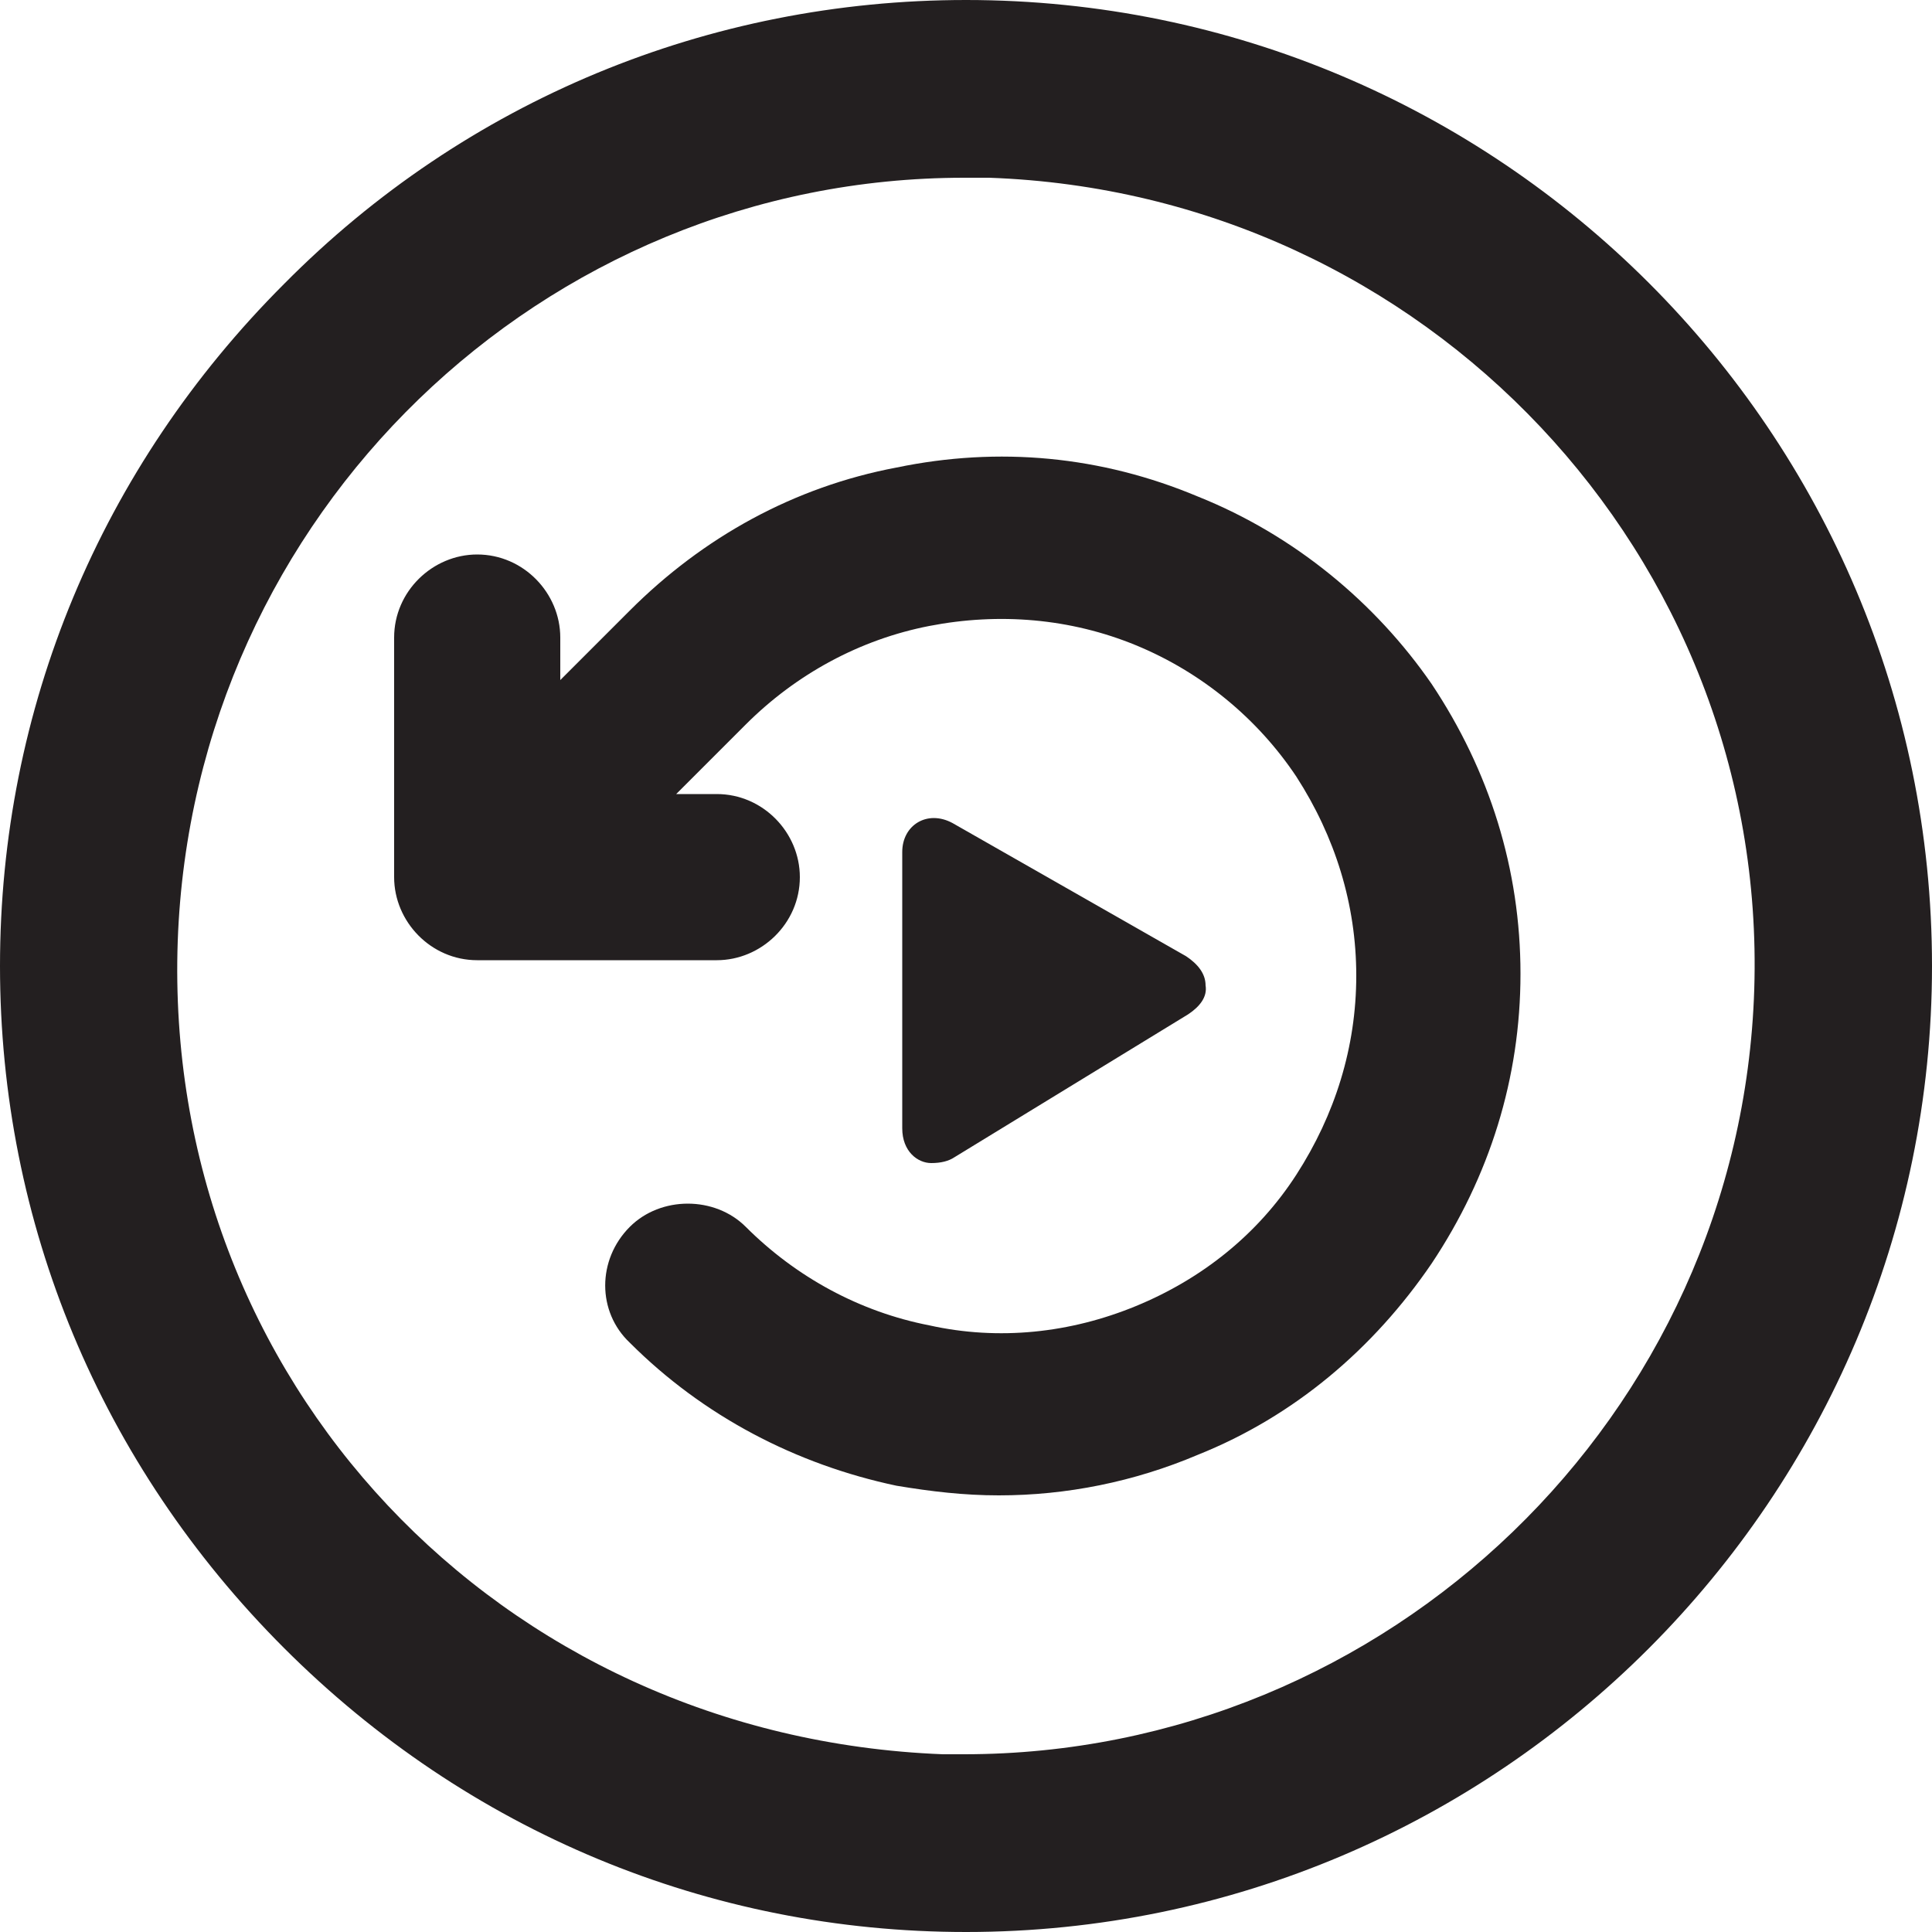 <?xml version="1.0" encoding="utf-8"?>
<!-- Generator: Adobe Illustrator 27.0.0, SVG Export Plug-In . SVG Version: 6.00 Build 0)  -->
<svg version="1.1" id="Layer_1" xmlns="http://www.w3.org/2000/svg" xmlns:xlink="http://www.w3.org/1999/xlink" x="0px" y="0px"
	 viewBox="0 0 100 100" style="enable-background:new 0 0 100 100;" xml:space="preserve">
<style type="text/css">
	.st0{fill:#231F20;}
</style>
<g>
	<path class="st0" d="M2267,1561.4C2267,1561.4,2267,1561.4,2267,1561.4c-7.2,0-14,2.8-19.1,8c-5.1,5.1-7.9,11.9-7.9,19.1
		c0,7.2,2.8,14,8,19.1c5.1,5.1,11.9,7.9,19.1,7.9c0,0,0,0,0,0c14.9,0,27-12.2,27-27.1C2294.1,1573.5,2281.9,1561.4,2267,1561.4z
		 M2289.1,1589.1c-0.4,11.9-10.3,21.4-22.1,21.4c-0.2,0-0.4,0-0.6,0h0c-12.4-0.5-21.8-10.5-21.4-22.8c0.4-11.9,10.2-21.4,22-21.4
		c0.2,0,0.5,0,0.7,0C2279.9,1566.8,2289.5,1577,2289.1,1589.1z"/>
	<path class="st0" d="M2266.7,1593.8l6.6-4c0.3-0.2,0.5-0.5,0.5-0.8c0-0.3-0.2-0.6-0.5-0.8l-6.5-3.7c-0.7-0.4-1.4,0-1.4,0.8v7.8
		c0,0.7,0.4,1,0.8,1C2266.3,1594,2266.5,1593.9,2266.7,1593.8z"/>
	<path class="st0" d="M2273.5,1575.3c-2.7-1.1-5.6-1.4-8.4-0.8c-2.8,0.6-5.4,2-7.5,4l-2,2v-1.2c0-1.3-1-2.3-2.3-2.3
		c-1.3,0-2.3,1-2.3,2.3v6.7c0,1.3,1,2.3,2.3,2.3h6.7c1.3,0,2.3-1,2.3-2.3s-1-2.3-2.3-2.3h-1.1l1.9-1.9c1.4-1.4,3.2-2.4,5.1-2.7
		c1.9-0.4,3.9-0.2,5.8,0.6c1.8,0.8,3.4,2,4.5,3.7c1.1,1.7,1.7,3.6,1.7,5.6c0,2-0.6,3.9-1.7,5.6c-1.1,1.7-2.7,2.9-4.5,3.7
		c-1.8,0.8-3.8,1-5.8,0.6c-1.9-0.4-3.7-1.3-5.1-2.7c-0.4-0.4-1-0.7-1.6-0.7c0,0,0,0,0,0c-0.6,0-1.2,0.2-1.6,0.7
		c-0.9,0.9-0.9,2.4,0,3.3c2.1,2.1,4.6,3.4,7.5,4c0.9,0.2,1.9,0.3,2.9,0.3c1.9,0,3.8-0.4,5.6-1.1c2.7-1.1,4.9-3,6.6-5.4
		c1.6-2.4,2.5-5.2,2.5-8.1c0-2.9-0.9-5.7-2.5-8.1C2278.5,1578.3,2276.2,1576.4,2273.5,1575.3z"/>
</g>
<g>
	<path class="st0" d="M50,0C50,0,50,0,50,0C36.7,0,24.1,5.2,14.7,14.7C5.2,24.2,0,36.7,0,50c0,13.3,5.2,25.8,14.7,35.3
		c9.5,9.5,22,14.7,35.3,14.7c0,0,0,0,0,0c27.6,0,50-22.5,50-50C100,22.4,77.6,0,50,0z M90.8,51.2c-0.7,22.1-19,39.6-40.9,39.6
		c-0.4,0-0.8,0-1.1,0h0C25.8,89.9,8.4,71.4,9.2,48.7C10,26.6,28.1,9.2,49.9,9.2c0.4,0,0.9,0,1.3,0C73.8,10,91.5,28.8,90.8,51.2z"/>
	<path class="st0" d="M49.4,59.9l12.1-7.4c0.6-0.4,1-0.9,0.9-1.5c0-0.6-0.4-1.1-1-1.5l-12.1-6.9c-1.3-0.7-2.6,0.1-2.6,1.5v14.3
		c0,1.2,0.8,1.8,1.5,1.8C48.7,60.2,49.1,60.1,49.4,59.9z"/>
	<path class="st0" d="M62,25.7c-5-2.1-10.3-2.6-15.6-1.5c-5.3,1-10,3.6-13.8,7.4L29,35.2V33c0-2.3-1.9-4.3-4.3-4.3
		c-2.3,0-4.3,1.9-4.3,4.3v12.4c0,2.3,1.9,4.3,4.3,4.3h12.4c2.3,0,4.3-1.9,4.3-4.3c0-2.3-1.9-4.3-4.3-4.3h-2.1l3.6-3.6
		c2.6-2.6,5.9-4.4,9.5-5.1c3.6-0.7,7.3-0.4,10.7,1c3.4,1.4,6.3,3.8,8.3,6.8c2,3.1,3.1,6.6,3.1,10.3c0,3.7-1.1,7.2-3.1,10.3
		c-2,3.1-4.9,5.4-8.3,6.8c-3.4,1.4-7.1,1.8-10.7,1c-3.6-0.7-6.9-2.5-9.5-5.1c-0.8-0.8-1.9-1.2-3-1.2c0,0,0,0,0,0
		c-1.1,0-2.2,0.4-3,1.2c-1.7,1.7-1.7,4.4,0,6c3.8,3.8,8.6,6.3,13.8,7.4c1.8,0.3,3.5,0.5,5.3,0.5c3.5,0,7-0.7,10.3-2.1
		c5-2,9.1-5.5,12.1-9.9c3-4.5,4.6-9.6,4.6-15c0-5.4-1.6-10.5-4.6-15C71.2,31.2,67,27.7,62,25.7z"/>
</g>
</svg>
